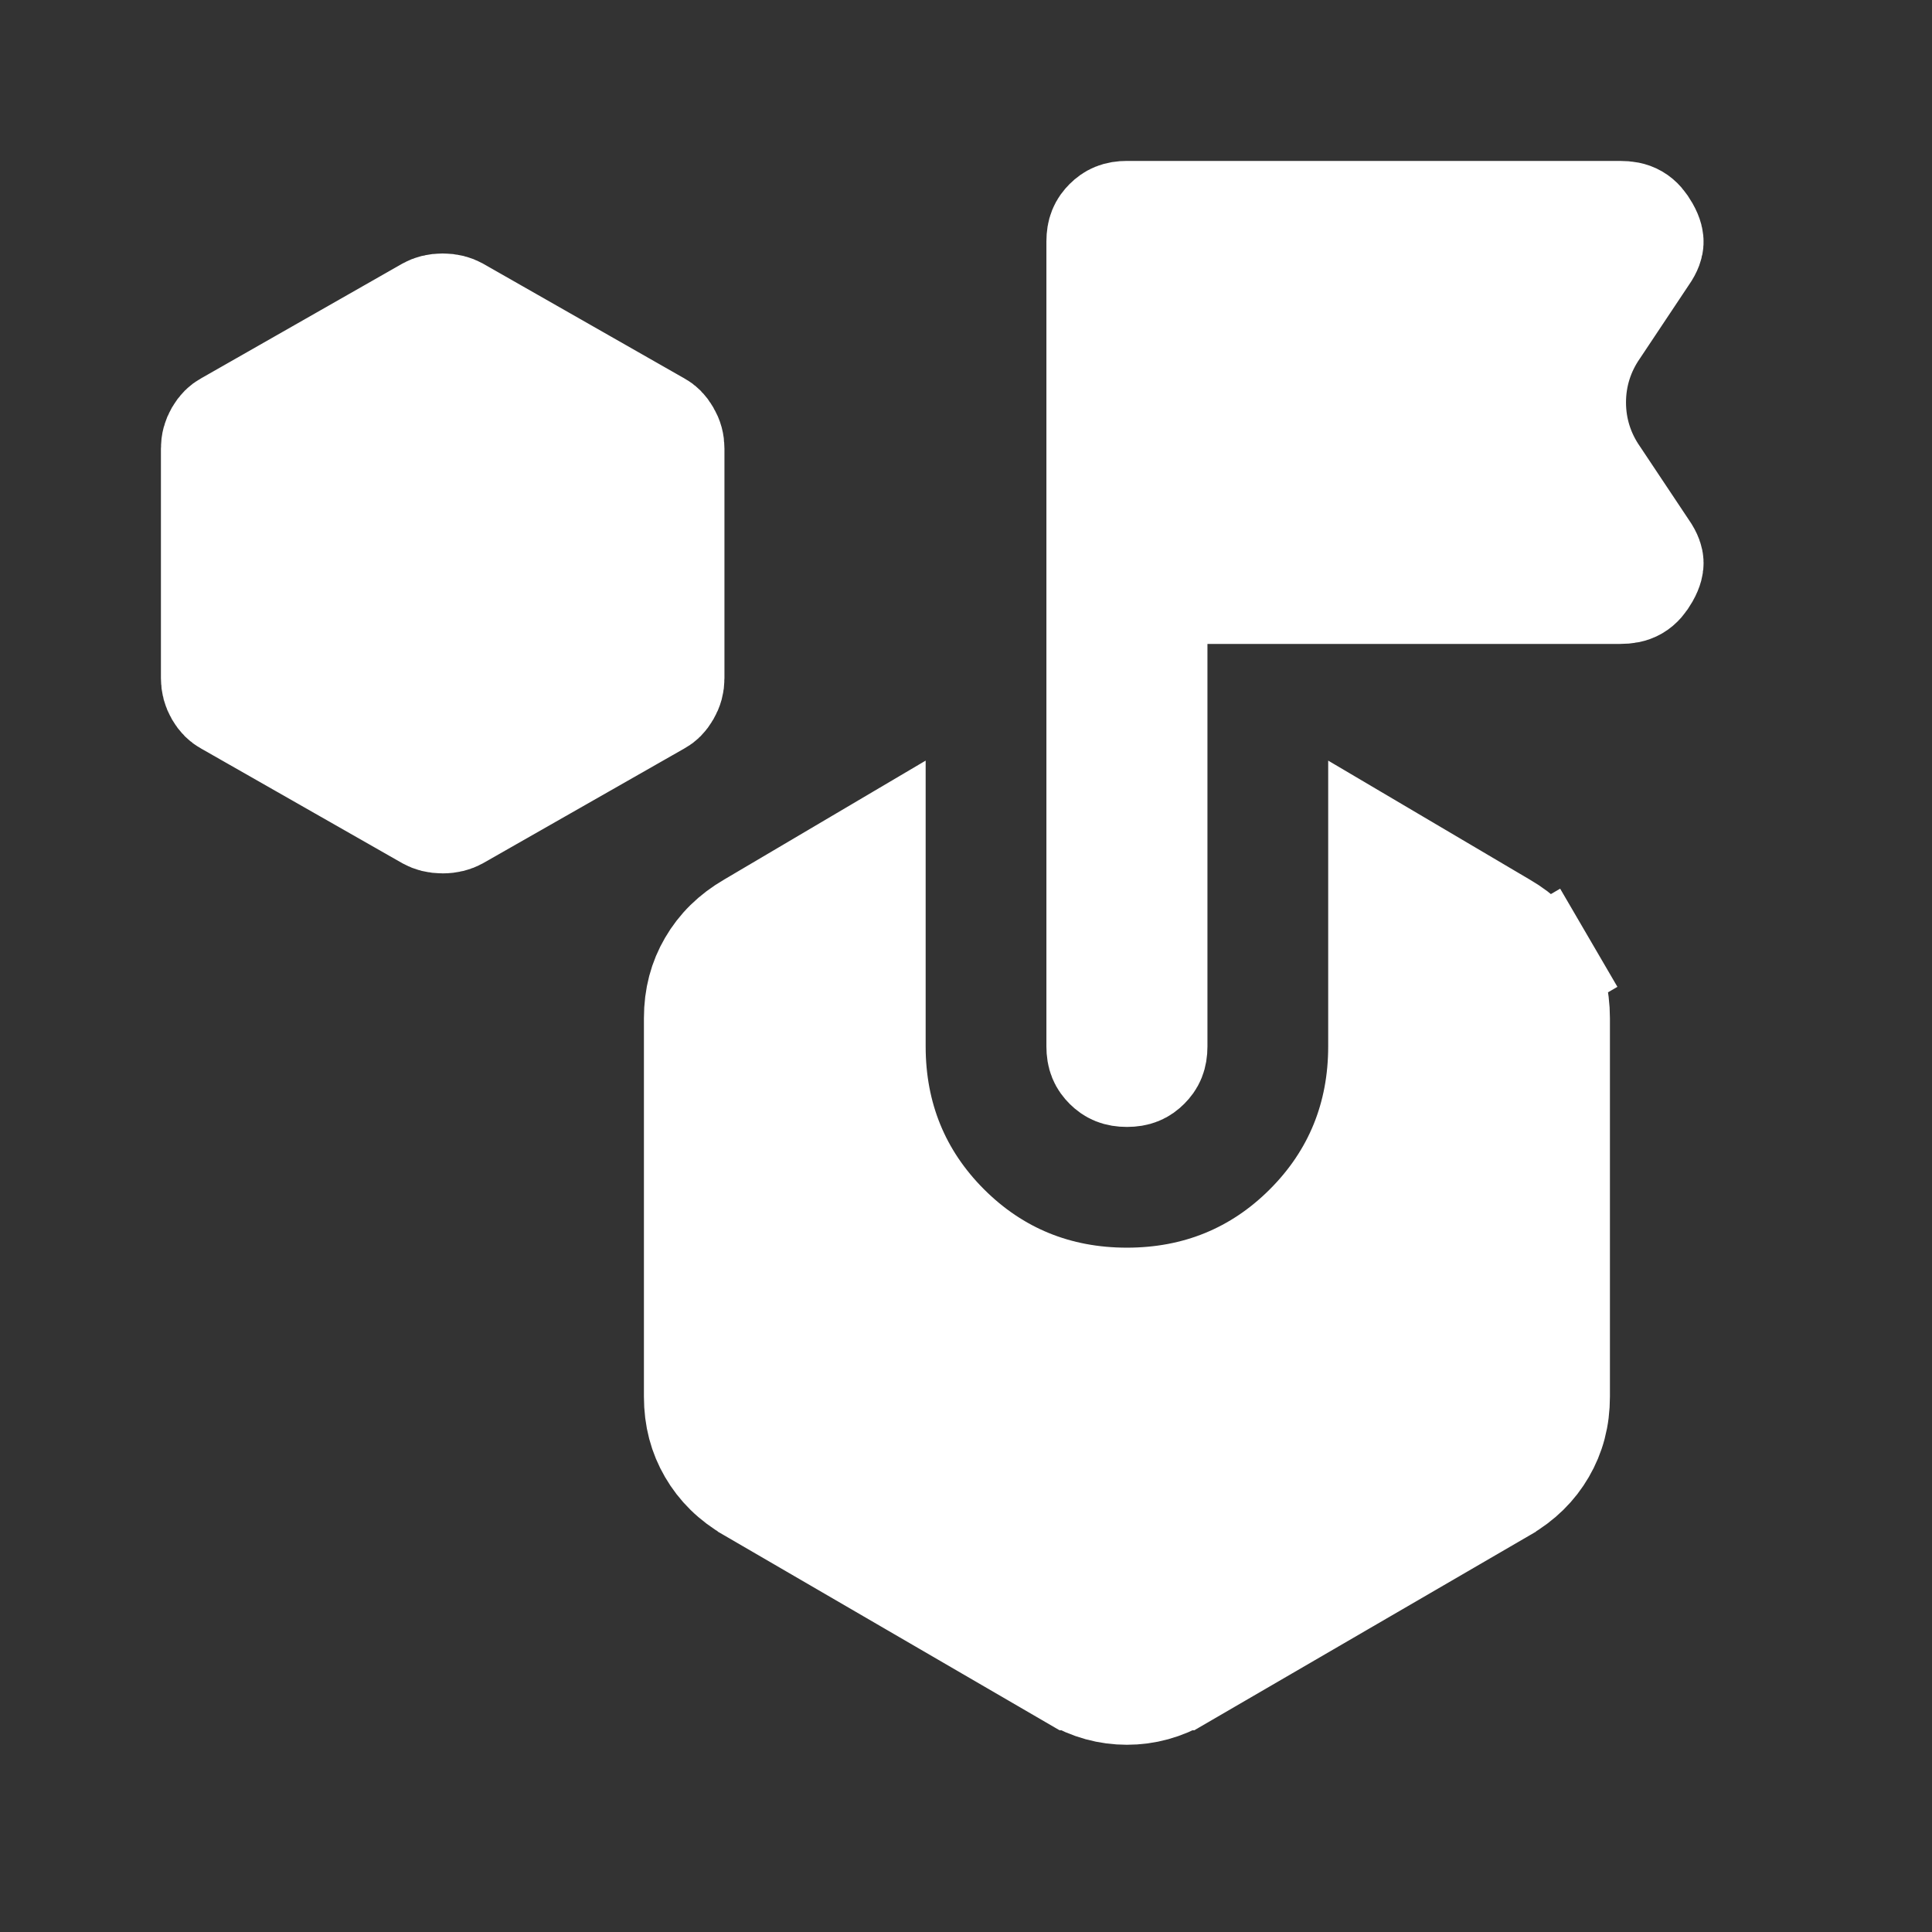 <svg width="34" height="34" viewBox="0 0 34 34" fill="none" xmlns="http://www.w3.org/2000/svg">
    <rect x="0" y="0" width="34" height="34" fill="#333333" stroke="none"/>
    <path d="M4.036 12.305L4.036 12.305L4.026 12.3C3.982 12.275 3.938 12.238 3.892 12.159C3.851 12.087 3.832 12.018 3.832 11.934V7.897C3.832 7.812 3.851 7.743 3.892 7.672C3.938 7.593 3.982 7.556 4.026 7.531L4.026 7.531L4.036 7.526L7.571 5.511C7.624 5.482 7.691 5.461 7.79 5.461C7.89 5.461 7.956 5.482 8.01 5.511L11.545 7.526L11.545 7.526L11.555 7.531C11.599 7.556 11.643 7.593 11.688 7.672C11.73 7.743 11.749 7.812 11.749 7.897V11.934C11.749 12.018 11.73 12.087 11.688 12.159C11.643 12.238 11.599 12.275 11.555 12.3L11.555 12.3L11.545 12.305L8.01 14.32C7.956 14.349 7.89 14.37 7.79 14.37C7.691 14.37 7.624 14.349 7.571 14.32L4.036 12.305ZM13.257 16.337L15.29 15.137V18.415C15.29 19.665 15.733 20.76 16.61 21.637C17.488 22.514 18.582 22.957 19.832 22.957C21.082 22.957 22.177 22.514 23.054 21.637C23.931 20.76 24.374 19.665 24.374 18.415V15.137L26.407 16.337L26.407 16.337L26.414 16.341C26.721 16.519 26.941 16.74 27.096 17.007L27.96 16.503L27.096 17.007C27.25 17.27 27.332 17.567 27.332 17.919V24.578C27.332 24.93 27.25 25.227 27.096 25.491C26.941 25.758 26.721 25.979 26.414 26.156L26.413 26.157L20.748 29.45C20.747 29.45 20.747 29.45 20.747 29.45C20.444 29.626 20.144 29.705 19.832 29.705C19.52 29.705 19.22 29.626 18.917 29.45C18.917 29.45 18.916 29.45 18.916 29.45L13.251 26.157L13.25 26.156C12.943 25.979 12.723 25.758 12.568 25.491C12.414 25.227 12.332 24.93 12.332 24.578V17.919C12.332 17.567 12.414 17.27 12.568 17.007C12.723 16.74 12.943 16.519 13.25 16.341L13.25 16.341L13.257 16.337ZM27.615 7.082C27.615 7.57 27.761 8.026 28.037 8.424L28.881 9.691L28.887 9.7L28.894 9.71C28.972 9.821 28.979 9.882 28.98 9.902C28.981 9.922 28.98 9.98 28.916 10.092C28.809 10.279 28.713 10.332 28.509 10.332H21.249H20.249V11.332V18.415C20.249 18.565 20.209 18.643 20.134 18.718C20.06 18.792 19.982 18.832 19.832 18.832C19.683 18.832 19.605 18.792 19.53 18.718C19.455 18.643 19.415 18.565 19.415 18.415V4.249C19.415 4.099 19.455 4.021 19.53 3.946C19.605 3.872 19.683 3.832 19.832 3.832H28.509C28.713 3.832 28.809 3.885 28.916 4.072C28.98 4.184 28.981 4.242 28.98 4.262C28.979 4.283 28.972 4.343 28.894 4.454L28.887 4.464L28.881 4.473L28.037 5.74C27.761 6.138 27.615 6.594 27.615 7.082Z" fill="white" stroke="white" stroke-width="2"/>
</svg>
